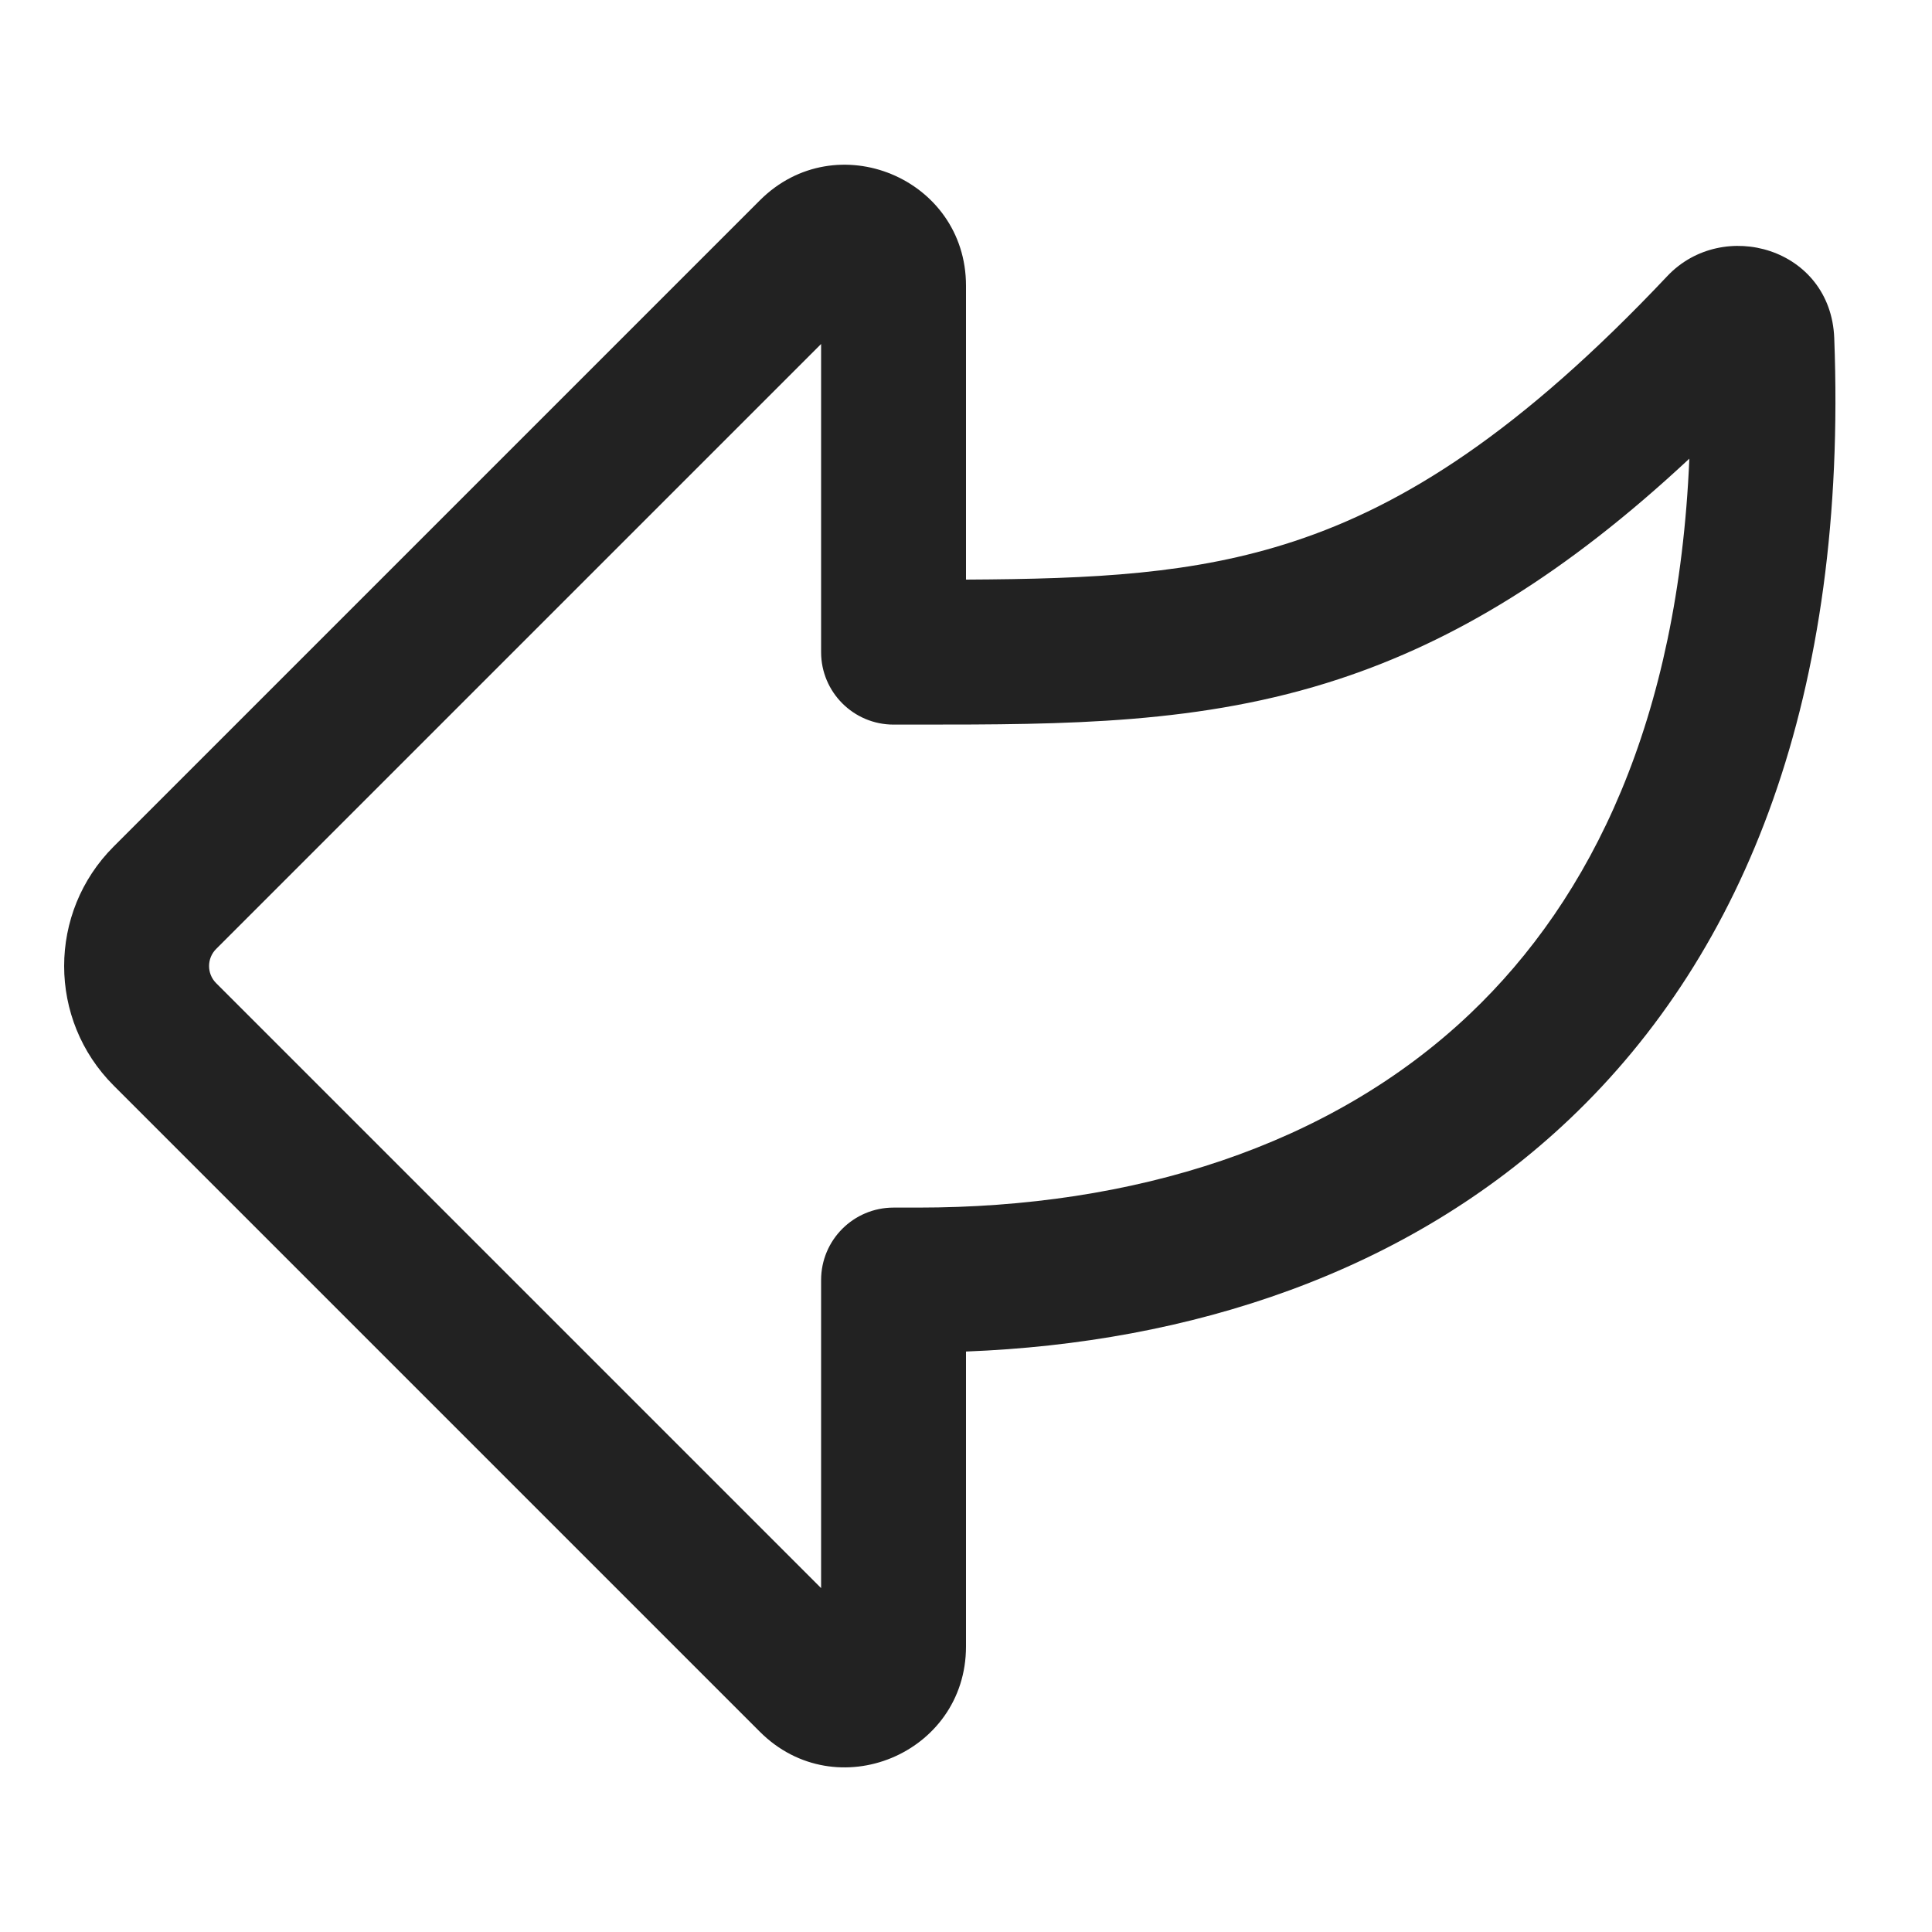 <svg width="20" height="20" viewBox="0 0 20 20" fill="none" xmlns="http://www.w3.org/2000/svg">
<path fill-rule="evenodd" clip-rule="evenodd" d="M10 17.044C10 18.157 8.654 18.715 7.866 17.927L1.177 11.238C0.493 10.555 0.493 9.446 1.177 8.763L7.866 2.074C8.654 1.286 10 1.844 10 2.958V6C11.32 5.993 12.358 5.945 13.394 5.604C14.535 5.229 15.737 4.472 17.26 2.858C17.835 2.249 18.952 2.566 18.988 3.499C19.128 7.193 18.072 9.853 16.25 11.583C14.563 13.184 12.31 13.902 10 13.991V17.044ZM8.5 16.44V13.251C8.5 12.836 8.836 12.501 9.25 12.501H9.504C11.721 12.501 13.765 11.873 15.217 10.495C16.478 9.297 17.373 7.457 17.488 4.748C16.208 5.942 15.05 6.638 13.863 7.029C12.437 7.499 11.031 7.501 9.504 7.501H9.25C8.836 7.501 8.5 7.165 8.5 6.751V3.561L2.237 9.824C2.14 9.921 2.14 10.08 2.237 10.177L8.5 16.44Z" fill="#222222"/>
</svg>
